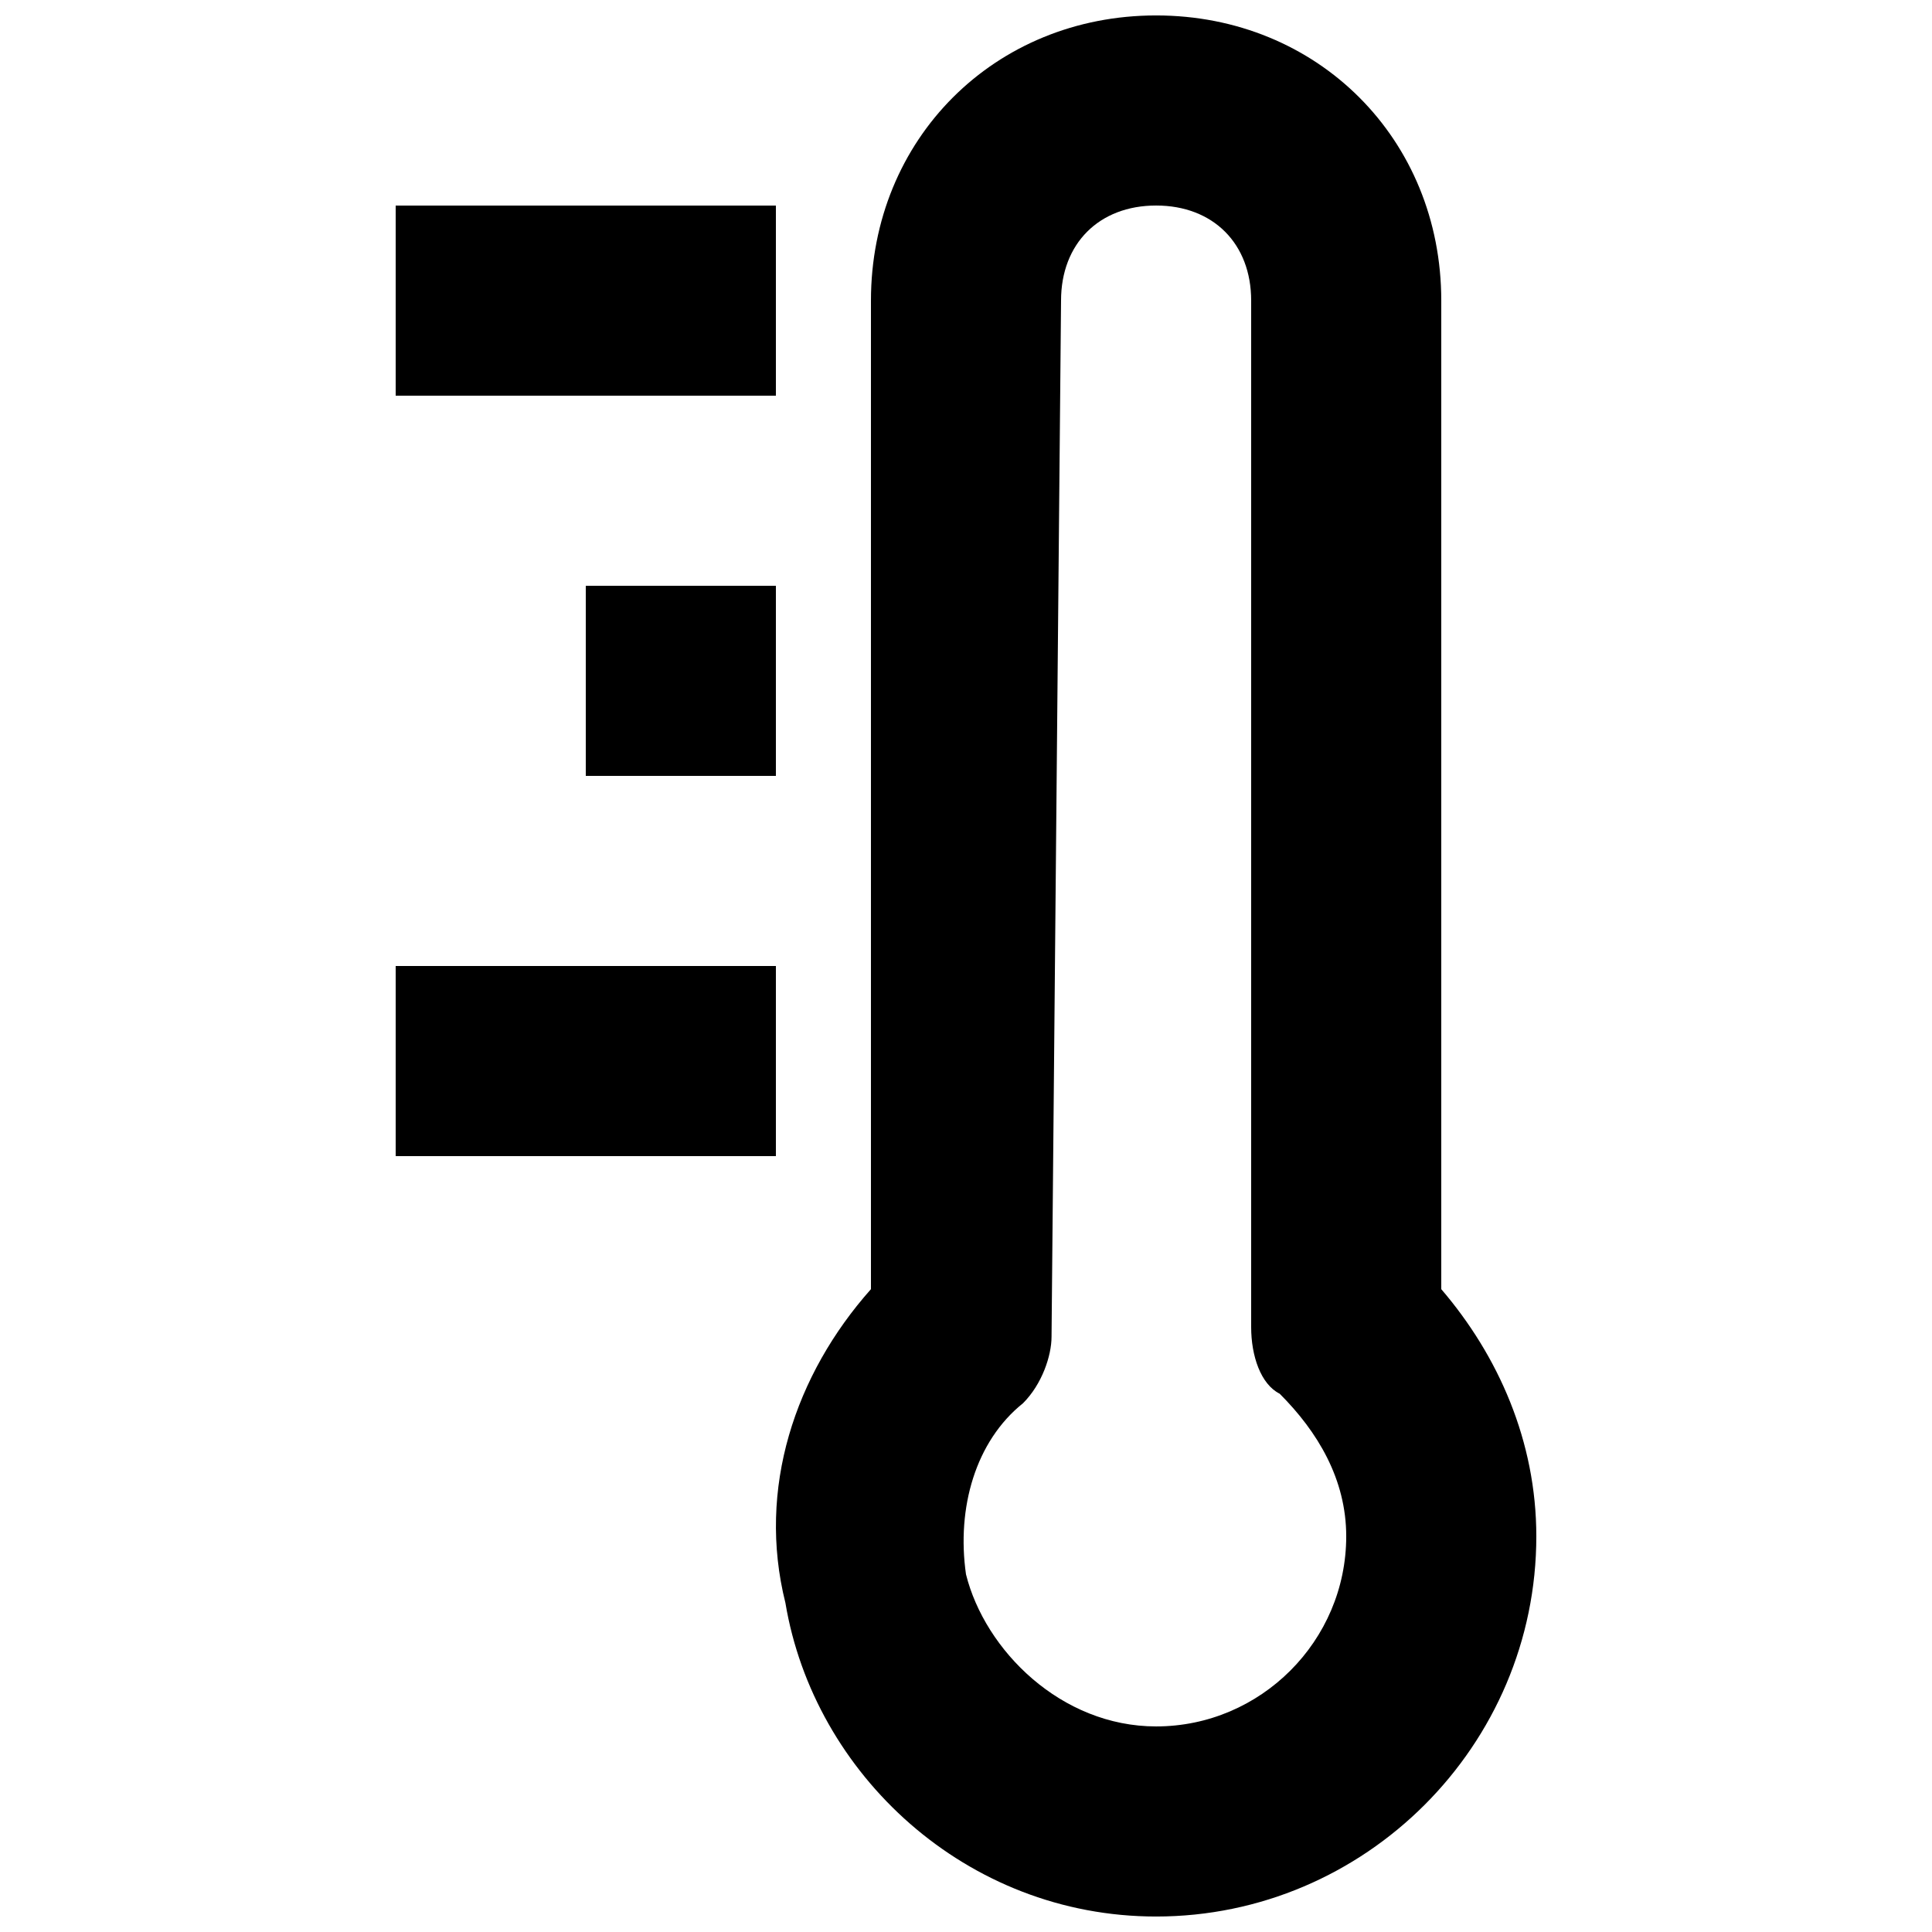 <?xml version="1.0" encoding="UTF-8"?>
<!-- Uploaded to: SVG Repo, www.svgrepo.com, Generator: SVG Repo Mixer Tools -->
<svg width="800px" height="800px" version="1.1" viewBox="144 144 512 512" xmlns="http://www.w3.org/2000/svg">
 <defs>
  <clipPath id="a">
   <path d="m349 148.09h203v503.81h-203z"/>
  </clipPath>
 </defs>
 <g clip-path="url(#a)">
  <path d="m525.95 485.64v-261.98c0-42.824-32.746-75.57-75.57-75.57-42.824 0-75.57 32.746-75.57 75.57v261.98c-20.152 22.672-30.23 52.898-22.672 83.129 7.559 45.344 47.863 83.129 98.242 83.129 55.418 0 100.76-45.344 100.76-100.76 0-25.191-10.074-47.859-25.191-65.496zm-75.57 115.88c-25.191 0-45.344-20.152-50.383-40.305-2.519-17.633 2.519-35.266 15.113-45.344 5.039-5.039 7.559-12.594 7.559-17.633l2.519-274.58c0-15.113 10.078-25.191 25.191-25.191 15.113 0 25.191 10.078 25.191 25.191v272.06c0 7.559 2.519 15.113 7.559 17.633 10.078 10.078 17.633 22.672 17.633 37.785 0 27.711-22.672 50.383-50.383 50.383z"/>
 </g>
 <path d="m248.86 198.48h100.76v50.383h-100.76z"/>
 <path d="m299.24 299.24h50.383v50.383h-50.383z"/>
 <path d="m248.86 400h100.76v50.383h-100.76z"/>
</svg>